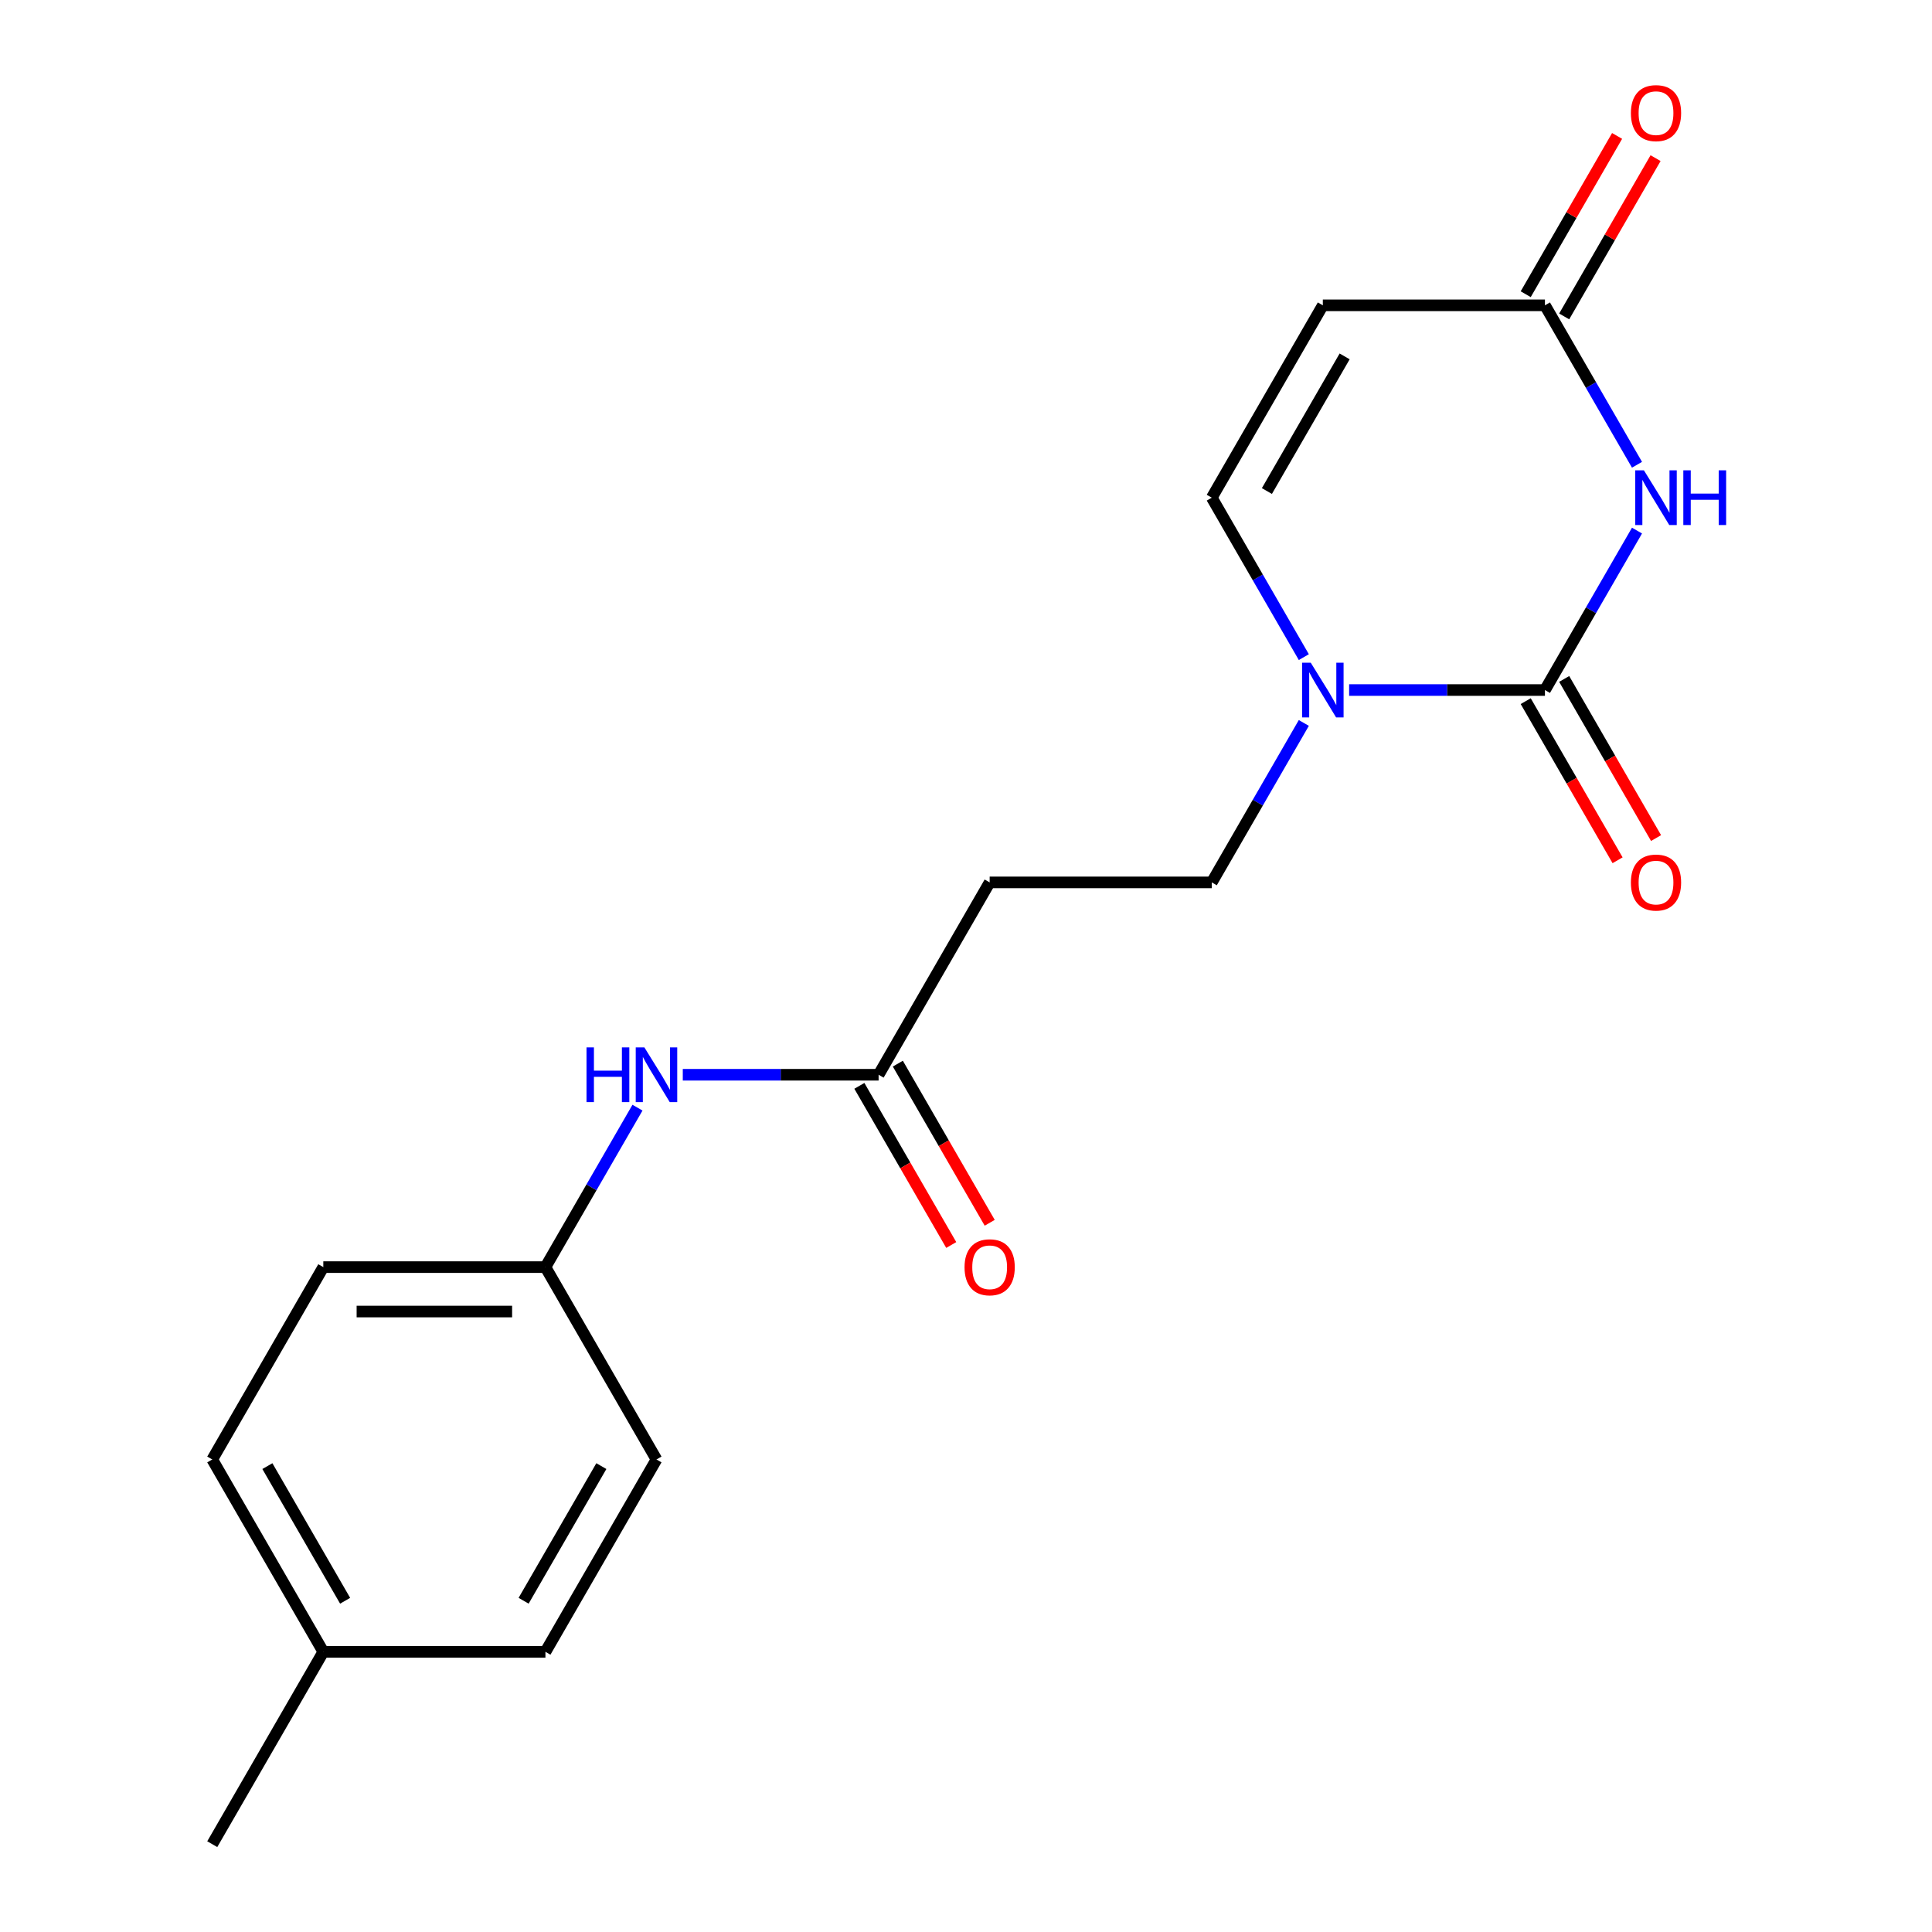 <?xml version='1.0' encoding='iso-8859-1'?>
<svg version='1.1' baseProfile='full'
              xmlns='http://www.w3.org/2000/svg'
                      xmlns:rdkit='http://www.rdkit.org/xml'
                      xmlns:xlink='http://www.w3.org/1999/xlink'
                  xml:space='preserve'
width='1000px' height='1000px' viewBox='0 0 1000 1000'>
<!-- END OF HEADER -->
<rect style='opacity:1.0;fill:#FFFFFF;stroke:none' width='1000' height='1000' x='0' y='0'> </rect>
<path class='bond-0' d='M 847.31,274.632 L 823.486,315.897' style='fill:none;fill-rule:evenodd;stroke:#0000FF;stroke-width:6px;stroke-linecap:butt;stroke-linejoin:miter;stroke-opacity:1' />
<path class='bond-0' d='M 823.486,315.897 L 799.661,357.162' style='fill:none;fill-rule:evenodd;stroke:#000000;stroke-width:6px;stroke-linecap:butt;stroke-linejoin:miter;stroke-opacity:1' />
<path class='bond-2' d='M 847.31,240.564 L 823.486,199.299' style='fill:none;fill-rule:evenodd;stroke:#0000FF;stroke-width:6px;stroke-linecap:butt;stroke-linejoin:miter;stroke-opacity:1' />
<path class='bond-2' d='M 823.486,199.299 L 799.661,158.034' style='fill:none;fill-rule:evenodd;stroke:#000000;stroke-width:6px;stroke-linecap:butt;stroke-linejoin:miter;stroke-opacity:1' />
<path class='bond-1' d='M 799.661,357.162 L 748.985,357.162' style='fill:none;fill-rule:evenodd;stroke:#000000;stroke-width:6px;stroke-linecap:butt;stroke-linejoin:miter;stroke-opacity:1' />
<path class='bond-1' d='M 748.985,357.162 L 698.309,357.162' style='fill:none;fill-rule:evenodd;stroke:#0000FF;stroke-width:6px;stroke-linecap:butt;stroke-linejoin:miter;stroke-opacity:1' />
<path class='bond-8' d='M 789.705,362.91 L 813.483,404.095' style='fill:none;fill-rule:evenodd;stroke:#000000;stroke-width:6px;stroke-linecap:butt;stroke-linejoin:miter;stroke-opacity:1' />
<path class='bond-8' d='M 813.483,404.095 L 837.261,445.28' style='fill:none;fill-rule:evenodd;stroke:#FF0000;stroke-width:6px;stroke-linecap:butt;stroke-linejoin:miter;stroke-opacity:1' />
<path class='bond-8' d='M 809.618,351.414 L 833.396,392.598' style='fill:none;fill-rule:evenodd;stroke:#000000;stroke-width:6px;stroke-linecap:butt;stroke-linejoin:miter;stroke-opacity:1' />
<path class='bond-8' d='M 833.396,392.598 L 857.174,433.783' style='fill:none;fill-rule:evenodd;stroke:#FF0000;stroke-width:6px;stroke-linecap:butt;stroke-linejoin:miter;stroke-opacity:1' />
<path class='bond-7' d='M 674.86,374.196 L 651.036,415.461' style='fill:none;fill-rule:evenodd;stroke:#0000FF;stroke-width:6px;stroke-linecap:butt;stroke-linejoin:miter;stroke-opacity:1' />
<path class='bond-7' d='M 651.036,415.461 L 627.211,456.726' style='fill:none;fill-rule:evenodd;stroke:#000000;stroke-width:6px;stroke-linecap:butt;stroke-linejoin:miter;stroke-opacity:1' />
<path class='bond-19' d='M 674.86,340.128 L 651.036,298.863' style='fill:none;fill-rule:evenodd;stroke:#0000FF;stroke-width:6px;stroke-linecap:butt;stroke-linejoin:miter;stroke-opacity:1' />
<path class='bond-19' d='M 651.036,298.863 L 627.211,257.598' style='fill:none;fill-rule:evenodd;stroke:#000000;stroke-width:6px;stroke-linecap:butt;stroke-linejoin:miter;stroke-opacity:1' />
<path class='bond-3' d='M 799.661,158.034 L 684.695,158.034' style='fill:none;fill-rule:evenodd;stroke:#000000;stroke-width:6px;stroke-linecap:butt;stroke-linejoin:miter;stroke-opacity:1' />
<path class='bond-10' d='M 809.618,163.782 L 833.269,122.817' style='fill:none;fill-rule:evenodd;stroke:#000000;stroke-width:6px;stroke-linecap:butt;stroke-linejoin:miter;stroke-opacity:1' />
<path class='bond-10' d='M 833.269,122.817 L 856.92,81.853' style='fill:none;fill-rule:evenodd;stroke:#FF0000;stroke-width:6px;stroke-linecap:butt;stroke-linejoin:miter;stroke-opacity:1' />
<path class='bond-10' d='M 789.705,152.286 L 813.356,111.321' style='fill:none;fill-rule:evenodd;stroke:#000000;stroke-width:6px;stroke-linecap:butt;stroke-linejoin:miter;stroke-opacity:1' />
<path class='bond-10' d='M 813.356,111.321 L 837.007,70.356' style='fill:none;fill-rule:evenodd;stroke:#FF0000;stroke-width:6px;stroke-linecap:butt;stroke-linejoin:miter;stroke-opacity:1' />
<path class='bond-4' d='M 684.695,158.034 L 627.211,257.598' style='fill:none;fill-rule:evenodd;stroke:#000000;stroke-width:6px;stroke-linecap:butt;stroke-linejoin:miter;stroke-opacity:1' />
<path class='bond-4' d='M 695.985,184.465 L 655.747,254.16' style='fill:none;fill-rule:evenodd;stroke:#000000;stroke-width:6px;stroke-linecap:butt;stroke-linejoin:miter;stroke-opacity:1' />
<path class='bond-5' d='M 454.762,556.29 L 512.245,456.726' style='fill:none;fill-rule:evenodd;stroke:#000000;stroke-width:6px;stroke-linecap:butt;stroke-linejoin:miter;stroke-opacity:1' />
<path class='bond-9' d='M 454.762,556.29 L 404.086,556.29' style='fill:none;fill-rule:evenodd;stroke:#000000;stroke-width:6px;stroke-linecap:butt;stroke-linejoin:miter;stroke-opacity:1' />
<path class='bond-9' d='M 404.086,556.29 L 353.409,556.29' style='fill:none;fill-rule:evenodd;stroke:#0000FF;stroke-width:6px;stroke-linecap:butt;stroke-linejoin:miter;stroke-opacity:1' />
<path class='bond-11' d='M 444.805,562.038 L 468.583,603.223' style='fill:none;fill-rule:evenodd;stroke:#000000;stroke-width:6px;stroke-linecap:butt;stroke-linejoin:miter;stroke-opacity:1' />
<path class='bond-11' d='M 468.583,603.223 L 492.362,644.408' style='fill:none;fill-rule:evenodd;stroke:#FF0000;stroke-width:6px;stroke-linecap:butt;stroke-linejoin:miter;stroke-opacity:1' />
<path class='bond-11' d='M 464.718,550.541 L 488.496,591.726' style='fill:none;fill-rule:evenodd;stroke:#000000;stroke-width:6px;stroke-linecap:butt;stroke-linejoin:miter;stroke-opacity:1' />
<path class='bond-11' d='M 488.496,591.726 L 512.274,632.911' style='fill:none;fill-rule:evenodd;stroke:#FF0000;stroke-width:6px;stroke-linecap:butt;stroke-linejoin:miter;stroke-opacity:1' />
<path class='bond-6' d='M 512.245,456.726 L 627.211,456.726' style='fill:none;fill-rule:evenodd;stroke:#000000;stroke-width:6px;stroke-linecap:butt;stroke-linejoin:miter;stroke-opacity:1' />
<path class='bond-12' d='M 329.961,573.324 L 306.136,614.589' style='fill:none;fill-rule:evenodd;stroke:#0000FF;stroke-width:6px;stroke-linecap:butt;stroke-linejoin:miter;stroke-opacity:1' />
<path class='bond-12' d='M 306.136,614.589 L 282.312,655.854' style='fill:none;fill-rule:evenodd;stroke:#000000;stroke-width:6px;stroke-linecap:butt;stroke-linejoin:miter;stroke-opacity:1' />
<path class='bond-14' d='M 282.312,655.854 L 339.795,755.418' style='fill:none;fill-rule:evenodd;stroke:#000000;stroke-width:6px;stroke-linecap:butt;stroke-linejoin:miter;stroke-opacity:1' />
<path class='bond-15' d='M 282.312,655.854 L 167.345,655.854' style='fill:none;fill-rule:evenodd;stroke:#000000;stroke-width:6px;stroke-linecap:butt;stroke-linejoin:miter;stroke-opacity:1' />
<path class='bond-15' d='M 265.067,678.847 L 184.59,678.847' style='fill:none;fill-rule:evenodd;stroke:#000000;stroke-width:6px;stroke-linecap:butt;stroke-linejoin:miter;stroke-opacity:1' />
<path class='bond-13' d='M 167.345,854.982 L 109.862,755.418' style='fill:none;fill-rule:evenodd;stroke:#000000;stroke-width:6px;stroke-linecap:butt;stroke-linejoin:miter;stroke-opacity:1' />
<path class='bond-13' d='M 178.636,828.55 L 138.397,758.856' style='fill:none;fill-rule:evenodd;stroke:#000000;stroke-width:6px;stroke-linecap:butt;stroke-linejoin:miter;stroke-opacity:1' />
<path class='bond-18' d='M 167.345,854.982 L 109.862,954.545' style='fill:none;fill-rule:evenodd;stroke:#000000;stroke-width:6px;stroke-linecap:butt;stroke-linejoin:miter;stroke-opacity:1' />
<path class='bond-20' d='M 167.345,854.982 L 282.312,854.982' style='fill:none;fill-rule:evenodd;stroke:#000000;stroke-width:6px;stroke-linecap:butt;stroke-linejoin:miter;stroke-opacity:1' />
<path class='bond-17' d='M 339.795,755.418 L 282.312,854.982' style='fill:none;fill-rule:evenodd;stroke:#000000;stroke-width:6px;stroke-linecap:butt;stroke-linejoin:miter;stroke-opacity:1' />
<path class='bond-17' d='M 311.26,758.856 L 271.022,828.55' style='fill:none;fill-rule:evenodd;stroke:#000000;stroke-width:6px;stroke-linecap:butt;stroke-linejoin:miter;stroke-opacity:1' />
<path class='bond-16' d='M 167.345,655.854 L 109.862,755.418' style='fill:none;fill-rule:evenodd;stroke:#000000;stroke-width:6px;stroke-linecap:butt;stroke-linejoin:miter;stroke-opacity:1' />
<path  class='atom-0' d='M 850.885 243.438
L 860.165 258.438
Q 861.085 259.918, 862.565 262.598
Q 864.045 265.278, 864.125 265.438
L 864.125 243.438
L 867.885 243.438
L 867.885 271.758
L 864.005 271.758
L 854.045 255.358
Q 852.885 253.438, 851.645 251.238
Q 850.445 249.038, 850.085 248.358
L 850.085 271.758
L 846.405 271.758
L 846.405 243.438
L 850.885 243.438
' fill='#0000FF'/>
<path  class='atom-0' d='M 871.285 243.438
L 875.125 243.438
L 875.125 255.478
L 889.605 255.478
L 889.605 243.438
L 893.445 243.438
L 893.445 271.758
L 889.605 271.758
L 889.605 258.678
L 875.125 258.678
L 875.125 271.758
L 871.285 271.758
L 871.285 243.438
' fill='#0000FF'/>
<path  class='atom-2' d='M 678.435 343.002
L 687.715 358.002
Q 688.635 359.482, 690.115 362.162
Q 691.595 364.842, 691.675 365.002
L 691.675 343.002
L 695.435 343.002
L 695.435 371.322
L 691.555 371.322
L 681.595 354.922
Q 680.435 353.002, 679.195 350.802
Q 677.995 348.602, 677.635 347.922
L 677.635 371.322
L 673.955 371.322
L 673.955 343.002
L 678.435 343.002
' fill='#0000FF'/>
<path  class='atom-9' d='M 844.145 456.806
Q 844.145 450.006, 847.505 446.206
Q 850.865 442.406, 857.145 442.406
Q 863.425 442.406, 866.785 446.206
Q 870.145 450.006, 870.145 456.806
Q 870.145 463.686, 866.745 467.606
Q 863.345 471.486, 857.145 471.486
Q 850.905 471.486, 847.505 467.606
Q 844.145 463.726, 844.145 456.806
M 857.145 468.286
Q 861.465 468.286, 863.785 465.406
Q 866.145 462.486, 866.145 456.806
Q 866.145 451.246, 863.785 448.446
Q 861.465 445.606, 857.145 445.606
Q 852.825 445.606, 850.465 448.406
Q 848.145 451.206, 848.145 456.806
Q 848.145 462.526, 850.465 465.406
Q 852.825 468.286, 857.145 468.286
' fill='#FF0000'/>
<path  class='atom-10' d='M 303.575 542.13
L 307.415 542.13
L 307.415 554.17
L 321.895 554.17
L 321.895 542.13
L 325.735 542.13
L 325.735 570.45
L 321.895 570.45
L 321.895 557.37
L 307.415 557.37
L 307.415 570.45
L 303.575 570.45
L 303.575 542.13
' fill='#0000FF'/>
<path  class='atom-10' d='M 333.535 542.13
L 342.815 557.13
Q 343.735 558.61, 345.215 561.29
Q 346.695 563.97, 346.775 564.13
L 346.775 542.13
L 350.535 542.13
L 350.535 570.45
L 346.655 570.45
L 336.695 554.05
Q 335.535 552.13, 334.295 549.93
Q 333.095 547.73, 332.735 547.05
L 332.735 570.45
L 329.055 570.45
L 329.055 542.13
L 333.535 542.13
' fill='#0000FF'/>
<path  class='atom-11' d='M 844.145 58.55
Q 844.145 51.75, 847.505 47.95
Q 850.865 44.15, 857.145 44.15
Q 863.425 44.15, 866.785 47.95
Q 870.145 51.75, 870.145 58.55
Q 870.145 65.43, 866.745 69.35
Q 863.345 73.23, 857.145 73.23
Q 850.905 73.23, 847.505 69.35
Q 844.145 65.47, 844.145 58.55
M 857.145 70.03
Q 861.465 70.03, 863.785 67.15
Q 866.145 64.23, 866.145 58.55
Q 866.145 52.99, 863.785 50.19
Q 861.465 47.35, 857.145 47.35
Q 852.825 47.35, 850.465 50.15
Q 848.145 52.95, 848.145 58.55
Q 848.145 64.27, 850.465 67.15
Q 852.825 70.03, 857.145 70.03
' fill='#FF0000'/>
<path  class='atom-12' d='M 499.245 655.934
Q 499.245 649.134, 502.605 645.334
Q 505.965 641.534, 512.245 641.534
Q 518.525 641.534, 521.885 645.334
Q 525.245 649.134, 525.245 655.934
Q 525.245 662.814, 521.845 666.734
Q 518.445 670.614, 512.245 670.614
Q 506.005 670.614, 502.605 666.734
Q 499.245 662.854, 499.245 655.934
M 512.245 667.414
Q 516.565 667.414, 518.885 664.534
Q 521.245 661.614, 521.245 655.934
Q 521.245 650.374, 518.885 647.574
Q 516.565 644.734, 512.245 644.734
Q 507.925 644.734, 505.565 647.534
Q 503.245 650.334, 503.245 655.934
Q 503.245 661.654, 505.565 664.534
Q 507.925 667.414, 512.245 667.414
' fill='#FF0000'/>
</svg>

